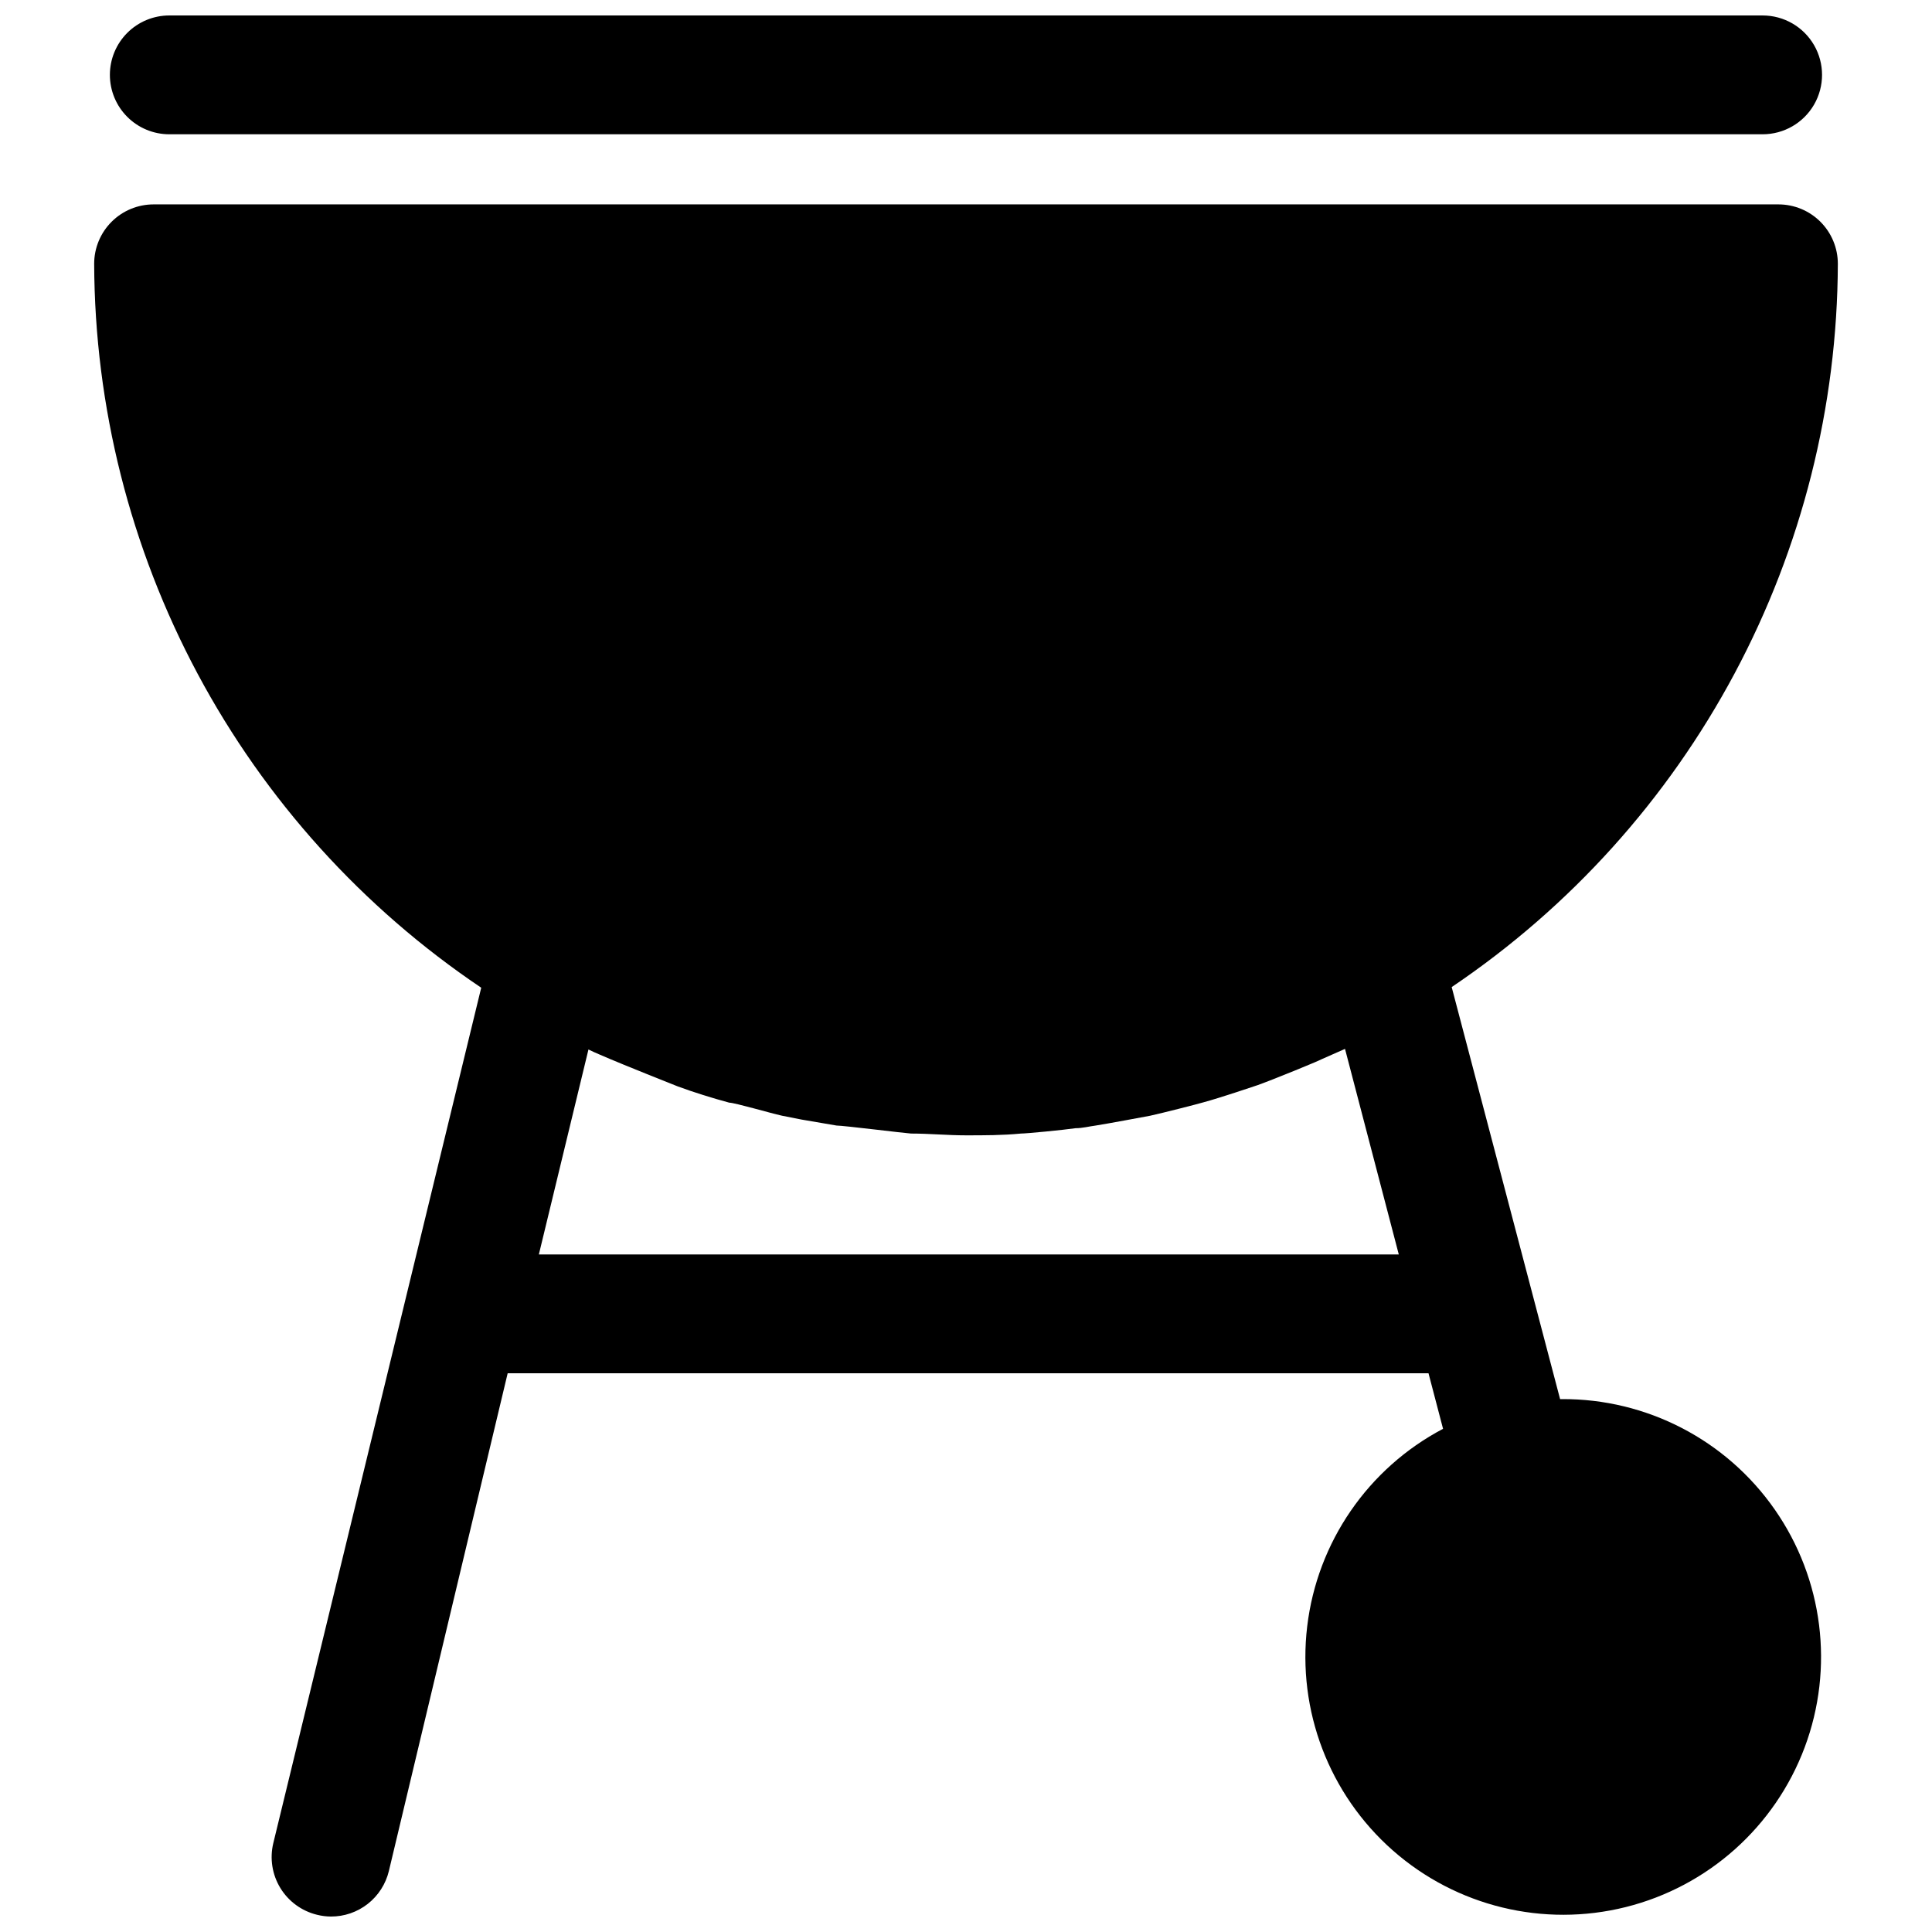 <?xml version="1.0" encoding="UTF-8"?>
<!-- Uploaded to: ICON Repo, www.iconrepo.com, Generator: ICON Repo Mixer Tools -->
<svg width="800px" height="800px" version="1.1" viewBox="144 144 512 512" xmlns="http://www.w3.org/2000/svg">
 <defs>
  <clipPath id="b">
   <path d="m168 198h464v453.9h-464z"/>
  </clipPath>
  <clipPath id="a">
   <path d="m173 148.09h454v31.906h-454z"/>
  </clipPath>
 </defs>
 <g>
  <g clip-path="url(#b)">
   <path d="m271.53 405.75-55.105 226.71c-0.973 4.047-0.301 8.32 1.867 11.875 2.172 3.555 5.66 6.106 9.707 7.094 1.207 0.305 2.449 0.465 3.699 0.473 3.539 0.012 6.981-1.172 9.766-3.356 2.785-2.188 4.754-5.246 5.586-8.688l31.488-131.93h244.03l3.856 14.719c-19.879 10.473-33.344 30.047-36.004 52.359-2.664 22.312 5.816 44.508 22.676 59.363 16.859 14.855 39.945 20.473 61.742 15.023 21.801-5.449 39.527-21.27 47.414-42.312 7.883-21.039 4.922-44.613-7.93-63.047-12.848-18.438-33.938-29.375-56.41-29.258h-0.473l-28.73-109.19c31.398-21.176 57.141-49.715 74.98-83.129 17.836-33.41 27.227-70.68 27.355-108.55 0-4.176-1.66-8.18-4.613-11.133-2.953-2.949-6.957-4.609-11.133-4.609h-430.6c-4.176 0-8.18 1.66-11.133 4.609-2.953 2.953-4.613 6.957-4.613 11.133 0.137 37.922 9.555 75.234 27.434 108.68 17.883 33.441 43.68 61.996 75.141 83.168zm28.418 16.375c1.891 0.945 3.938 1.73 5.902 2.598 1.969 0.867 17.238 7.008 17.711 7.164 4.488 1.652 9.055 3.07 13.699 4.328 1.418 0 10.785 2.754 14.012 3.465l5.195 1.023 9.211 1.574c1.812 0 18.262 2.047 19.758 2.125 4.879 0 9.684 0.473 14.562 0.473s9.684 0 14.562-0.473c1.496 0 11.18-0.945 14.484-1.418 1.812 0 3.543-0.473 5.352-0.707 3.07-0.473 12.676-2.281 14.406-2.598 3.227-0.707 12.516-3.07 14.09-3.543 4.41-1.18 13.934-4.41 14.406-4.566 4.172-1.496 15.742-6.219 17.082-6.926l6.062-2.676 14.25 54.473h-227.89z"/>
  </g>
  <g clip-path="url(#a)">
   <path d="m173.12 163.84c0 4.176 1.66 8.184 4.613 11.133 2.953 2.953 6.957 4.613 11.133 4.613h422.25c5.625 0 10.824-3 13.637-7.871 2.812-4.871 2.812-10.875 0-15.746s-8.012-7.871-13.637-7.871h-422.25c-4.176 0-8.18 1.66-11.133 4.609-2.953 2.953-4.613 6.961-4.613 11.133z"/>
  </g>
 </g>
</svg>